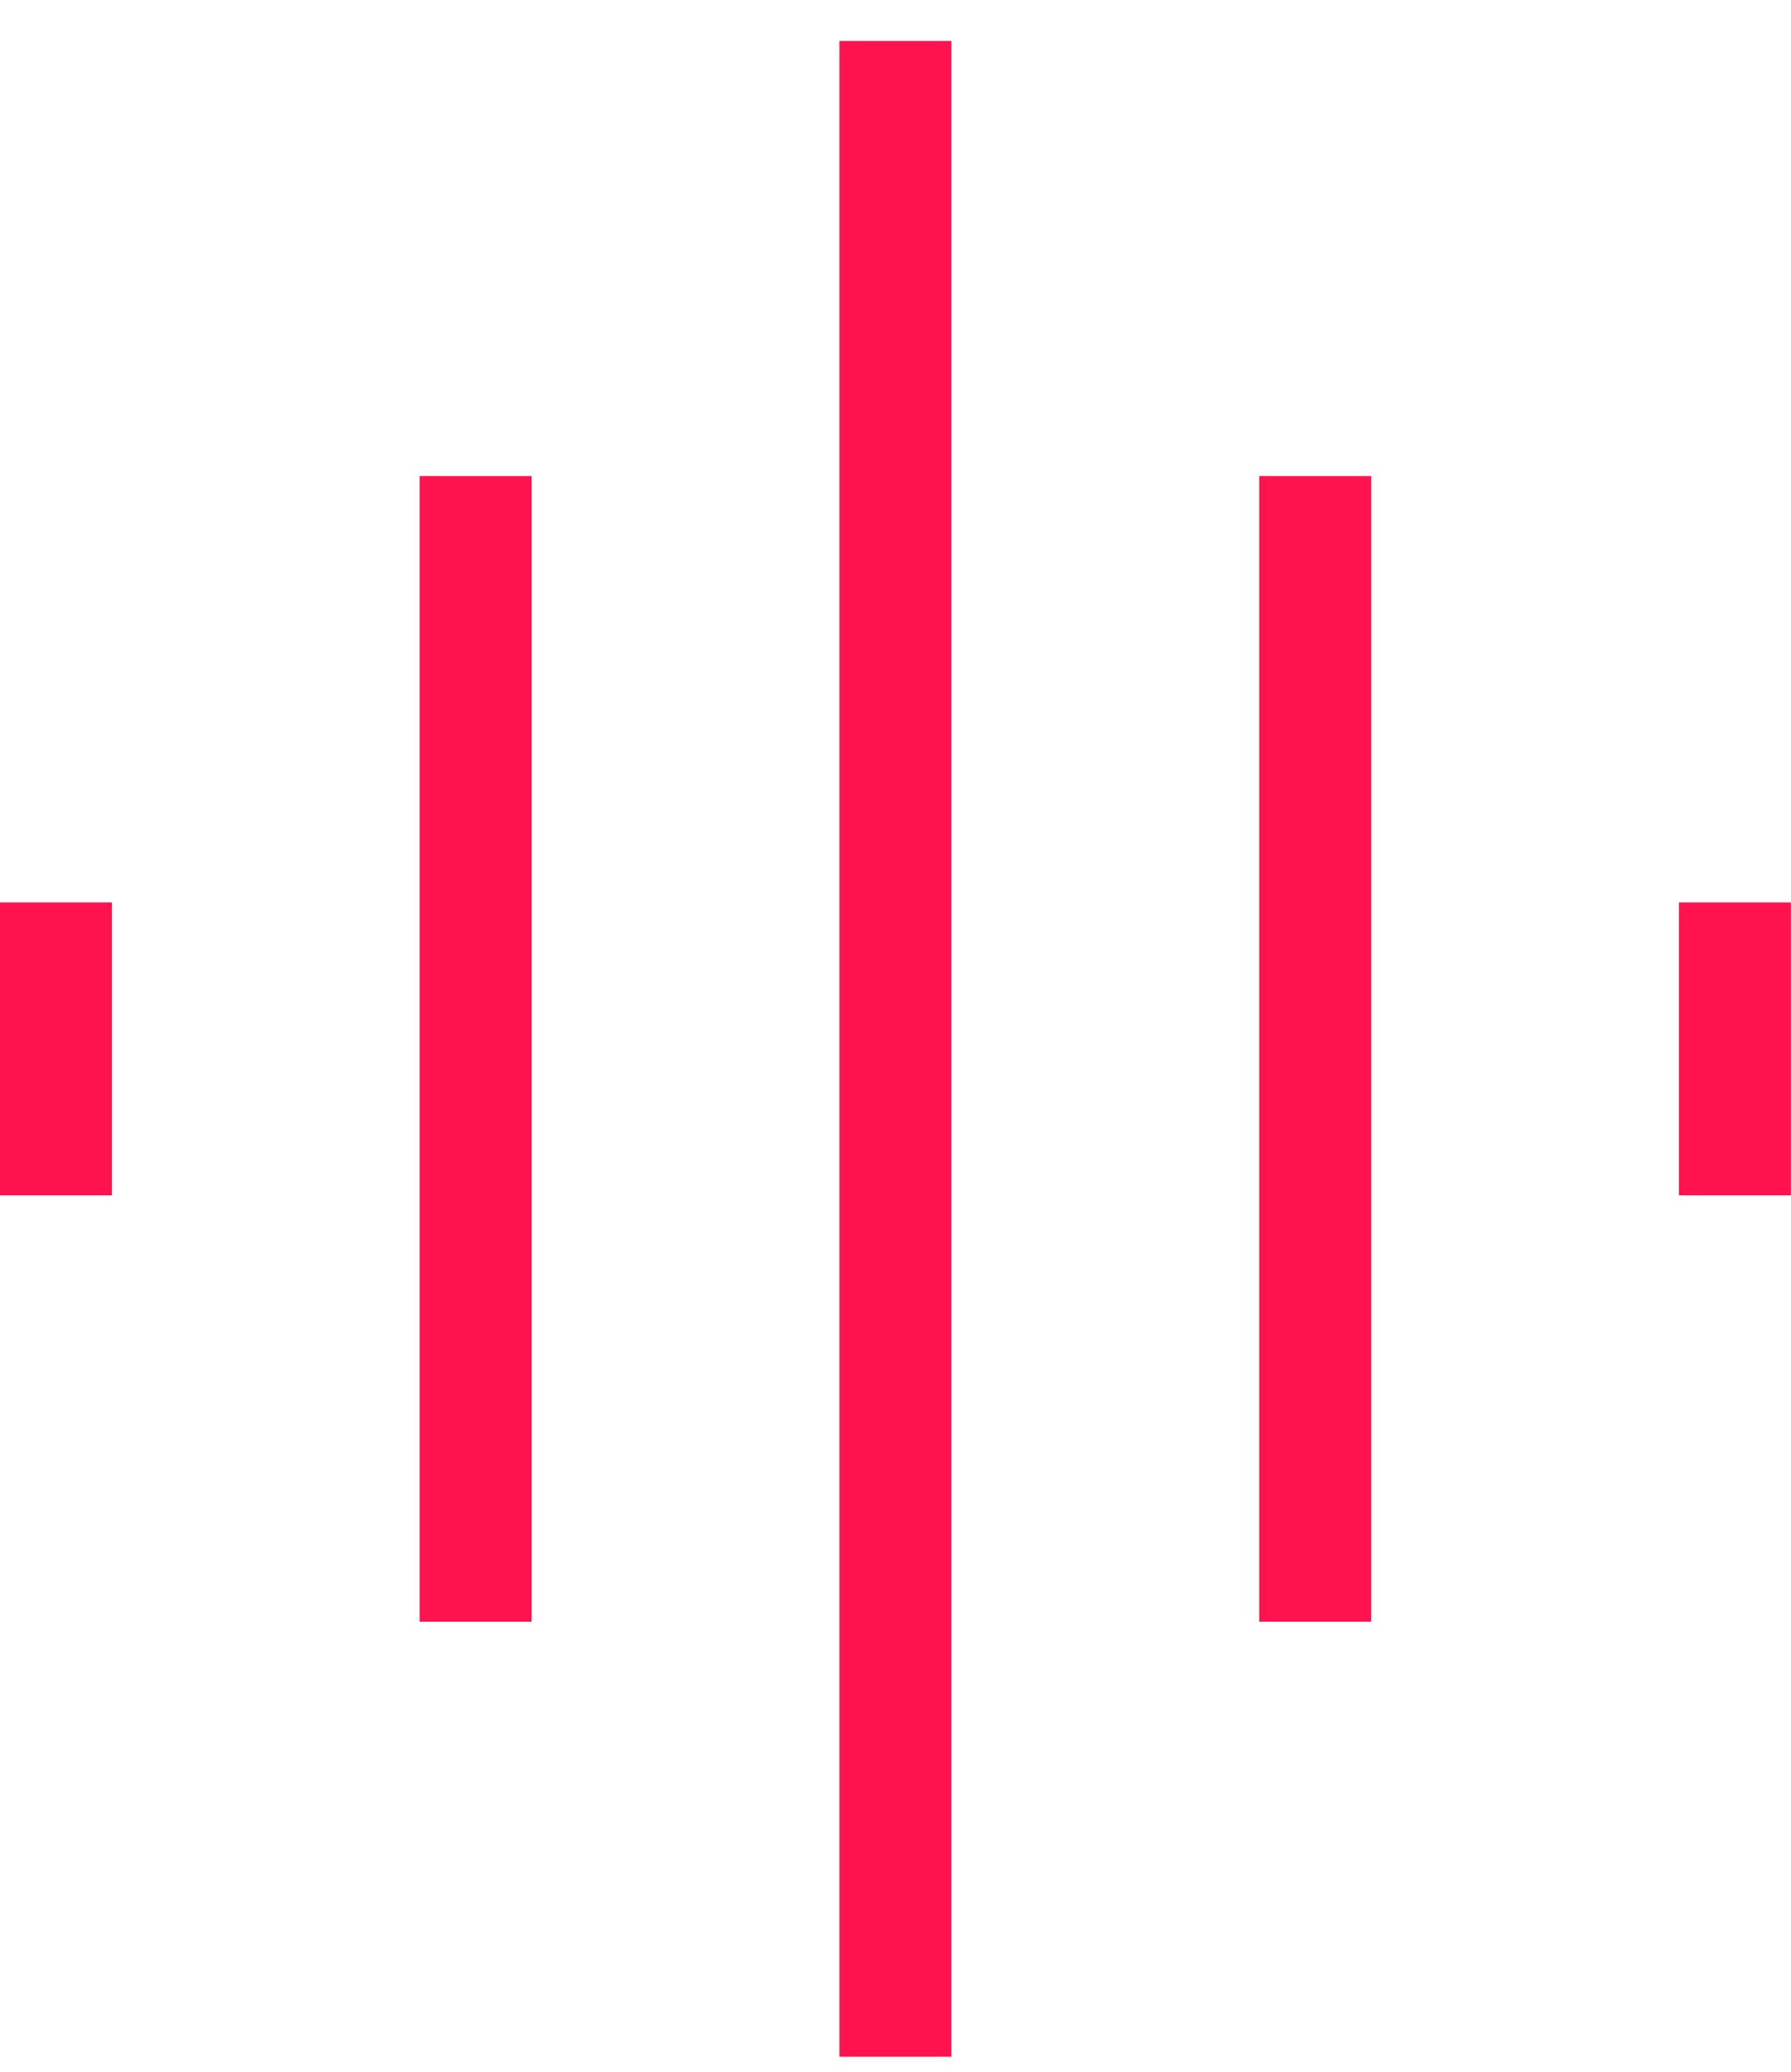 <svg width="32" height="37" viewBox="0 0 32 37" fill="none" xmlns="http://www.w3.org/2000/svg">
<path d="M7.498 28.963V8.502H9.498V28.963H7.498ZM14.998 36.732V0.732H16.998V36.732H14.998ZM-0.002 21.348V16.117H1.998V21.348H-0.002ZM22.498 28.963V8.502H24.498V28.963H22.498ZM29.998 21.348V16.117H31.998V21.348H29.998Z" fill="#FF134E"/>
</svg>
